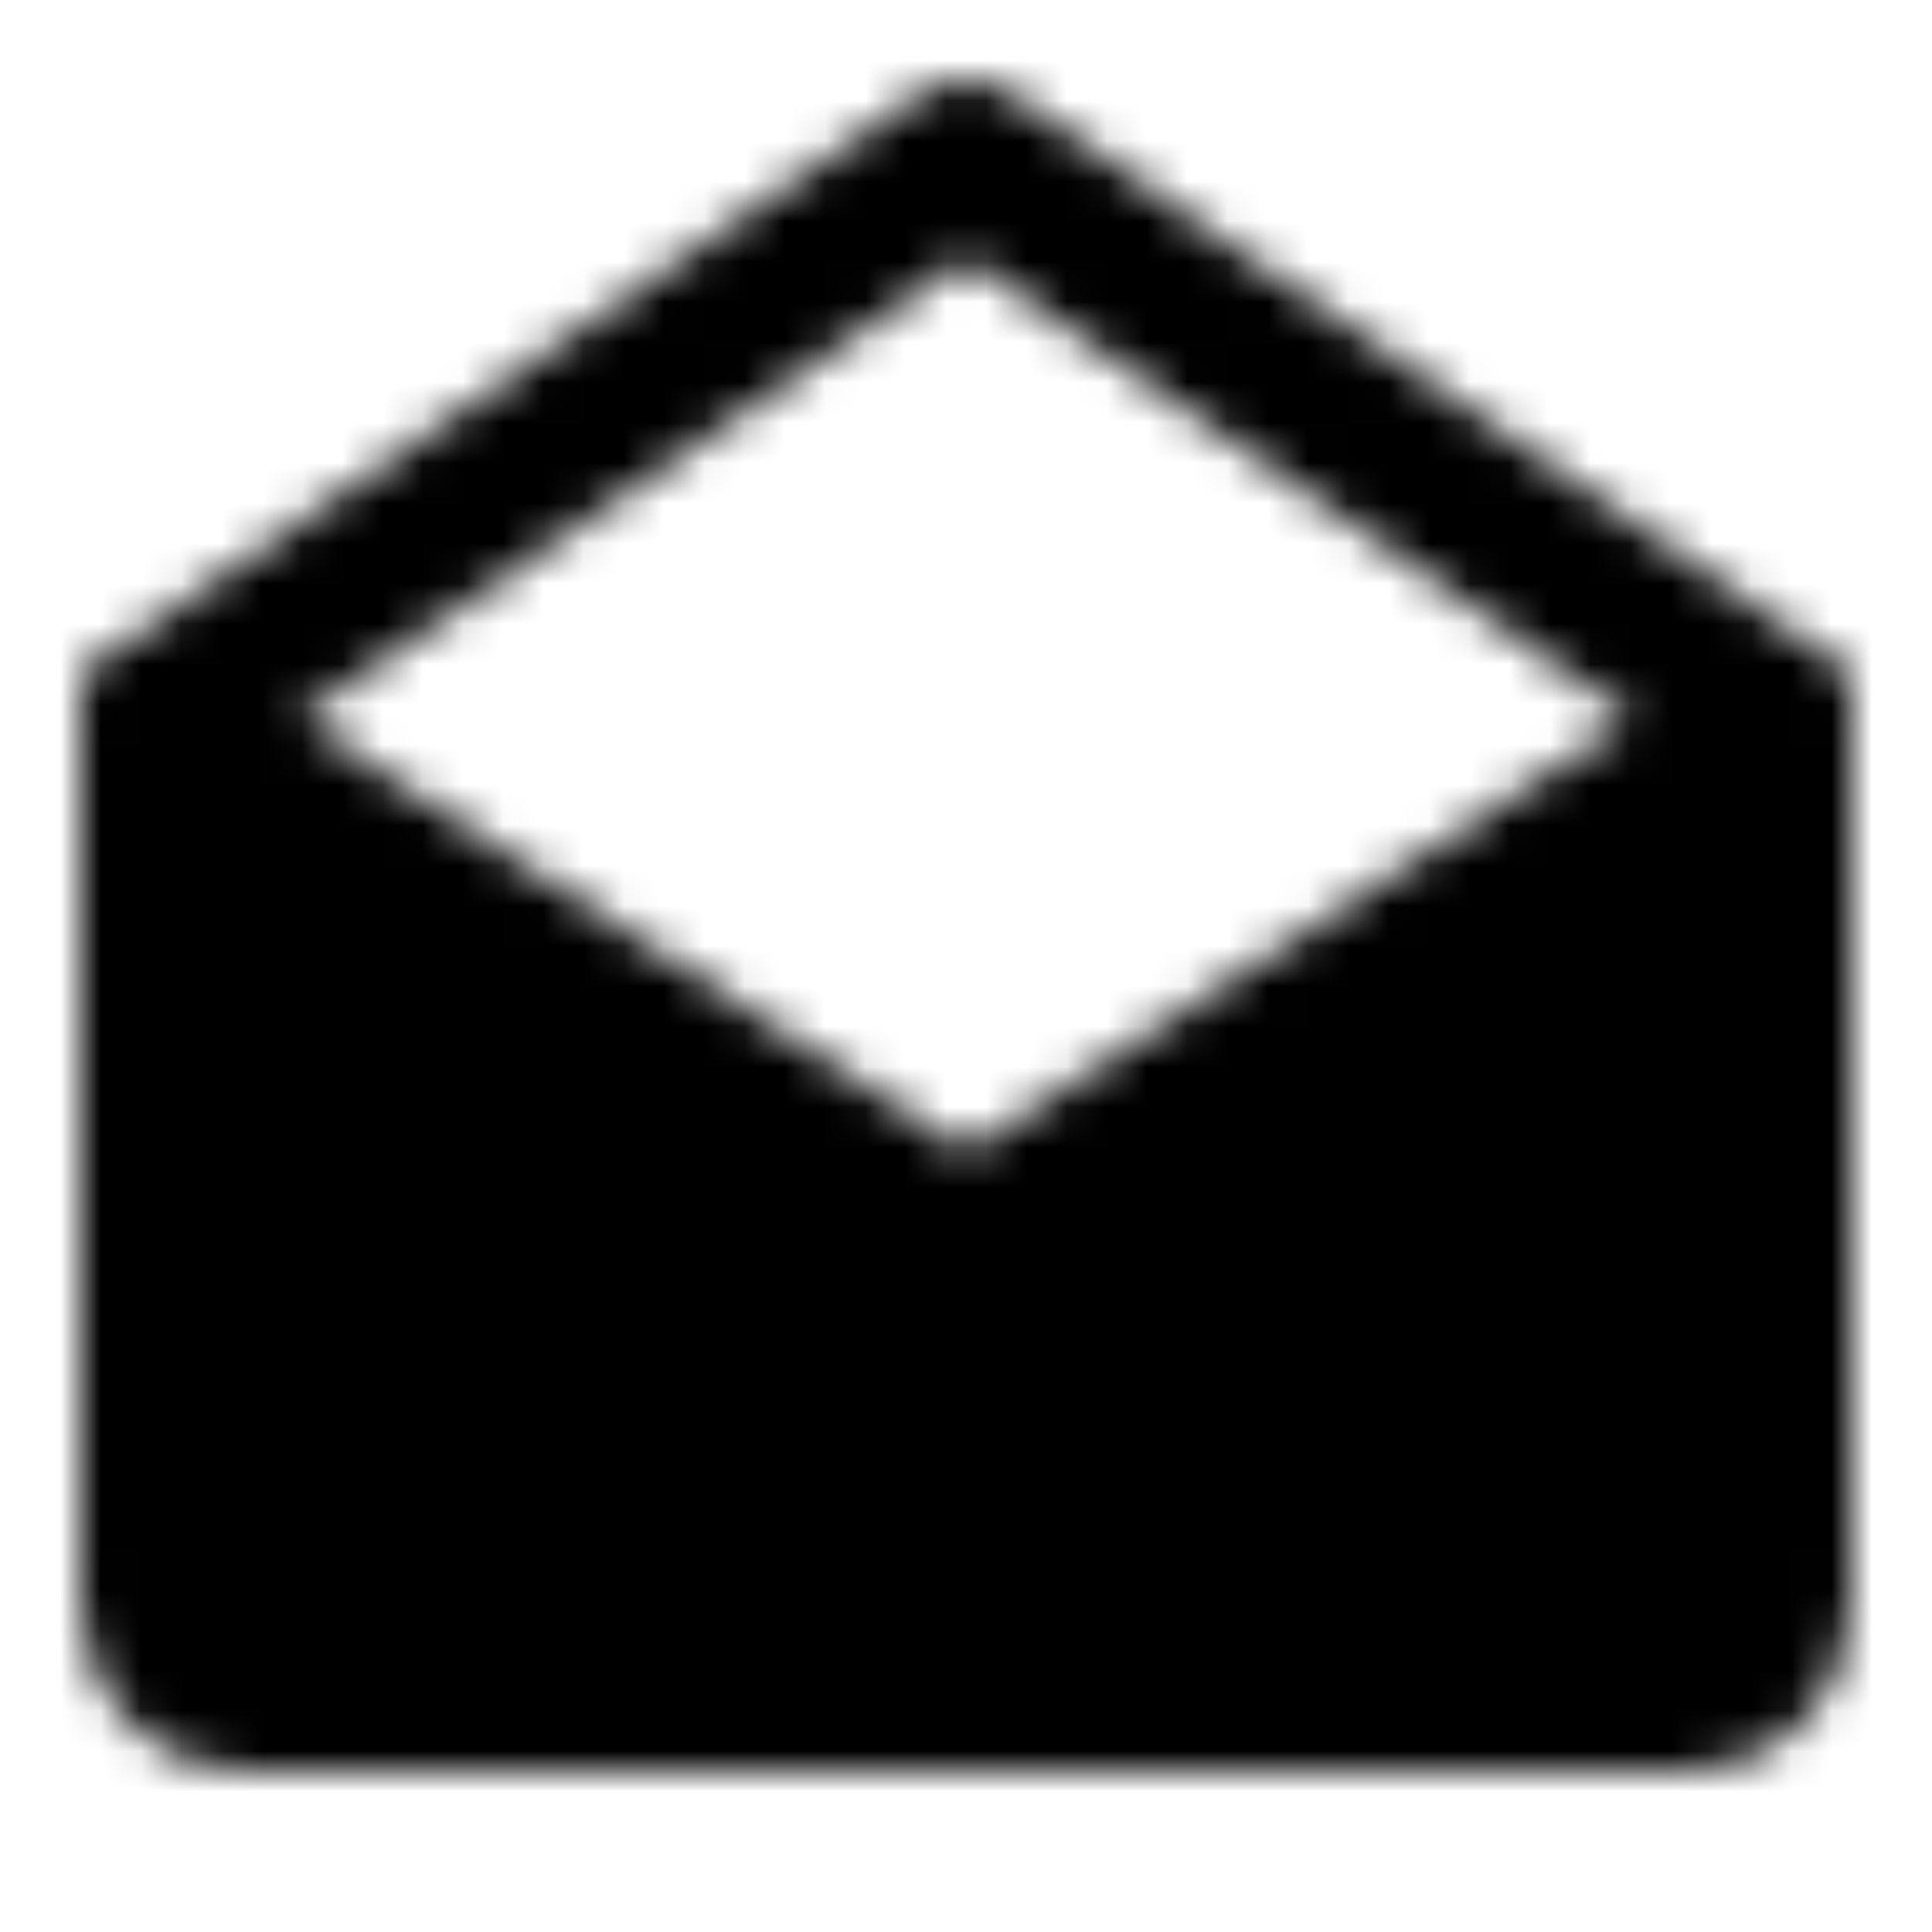 <?xml version="1.0" encoding="utf-8"?>
<!-- Generator: www.svgicons.com -->
<svg xmlns="http://www.w3.org/2000/svg" width="800" height="800" viewBox="0 0 48 48">
<defs><mask id="ipTMailOpen0"><g fill="none" stroke="#fff" stroke-linejoin="round" stroke-width="4"><path fill="#555" d="M44 18v21.818C44 41.023 43.105 42 42 42H6c-1.105 0-2-.977-2-2.182V18l20 13z"/><path stroke-linecap="round" d="M4 17.784L24 4l20 13.784"/></g></mask></defs><path fill="currentColor" d="M0 0h48v48H0z" mask="url(#ipTMailOpen0)"/>
</svg>